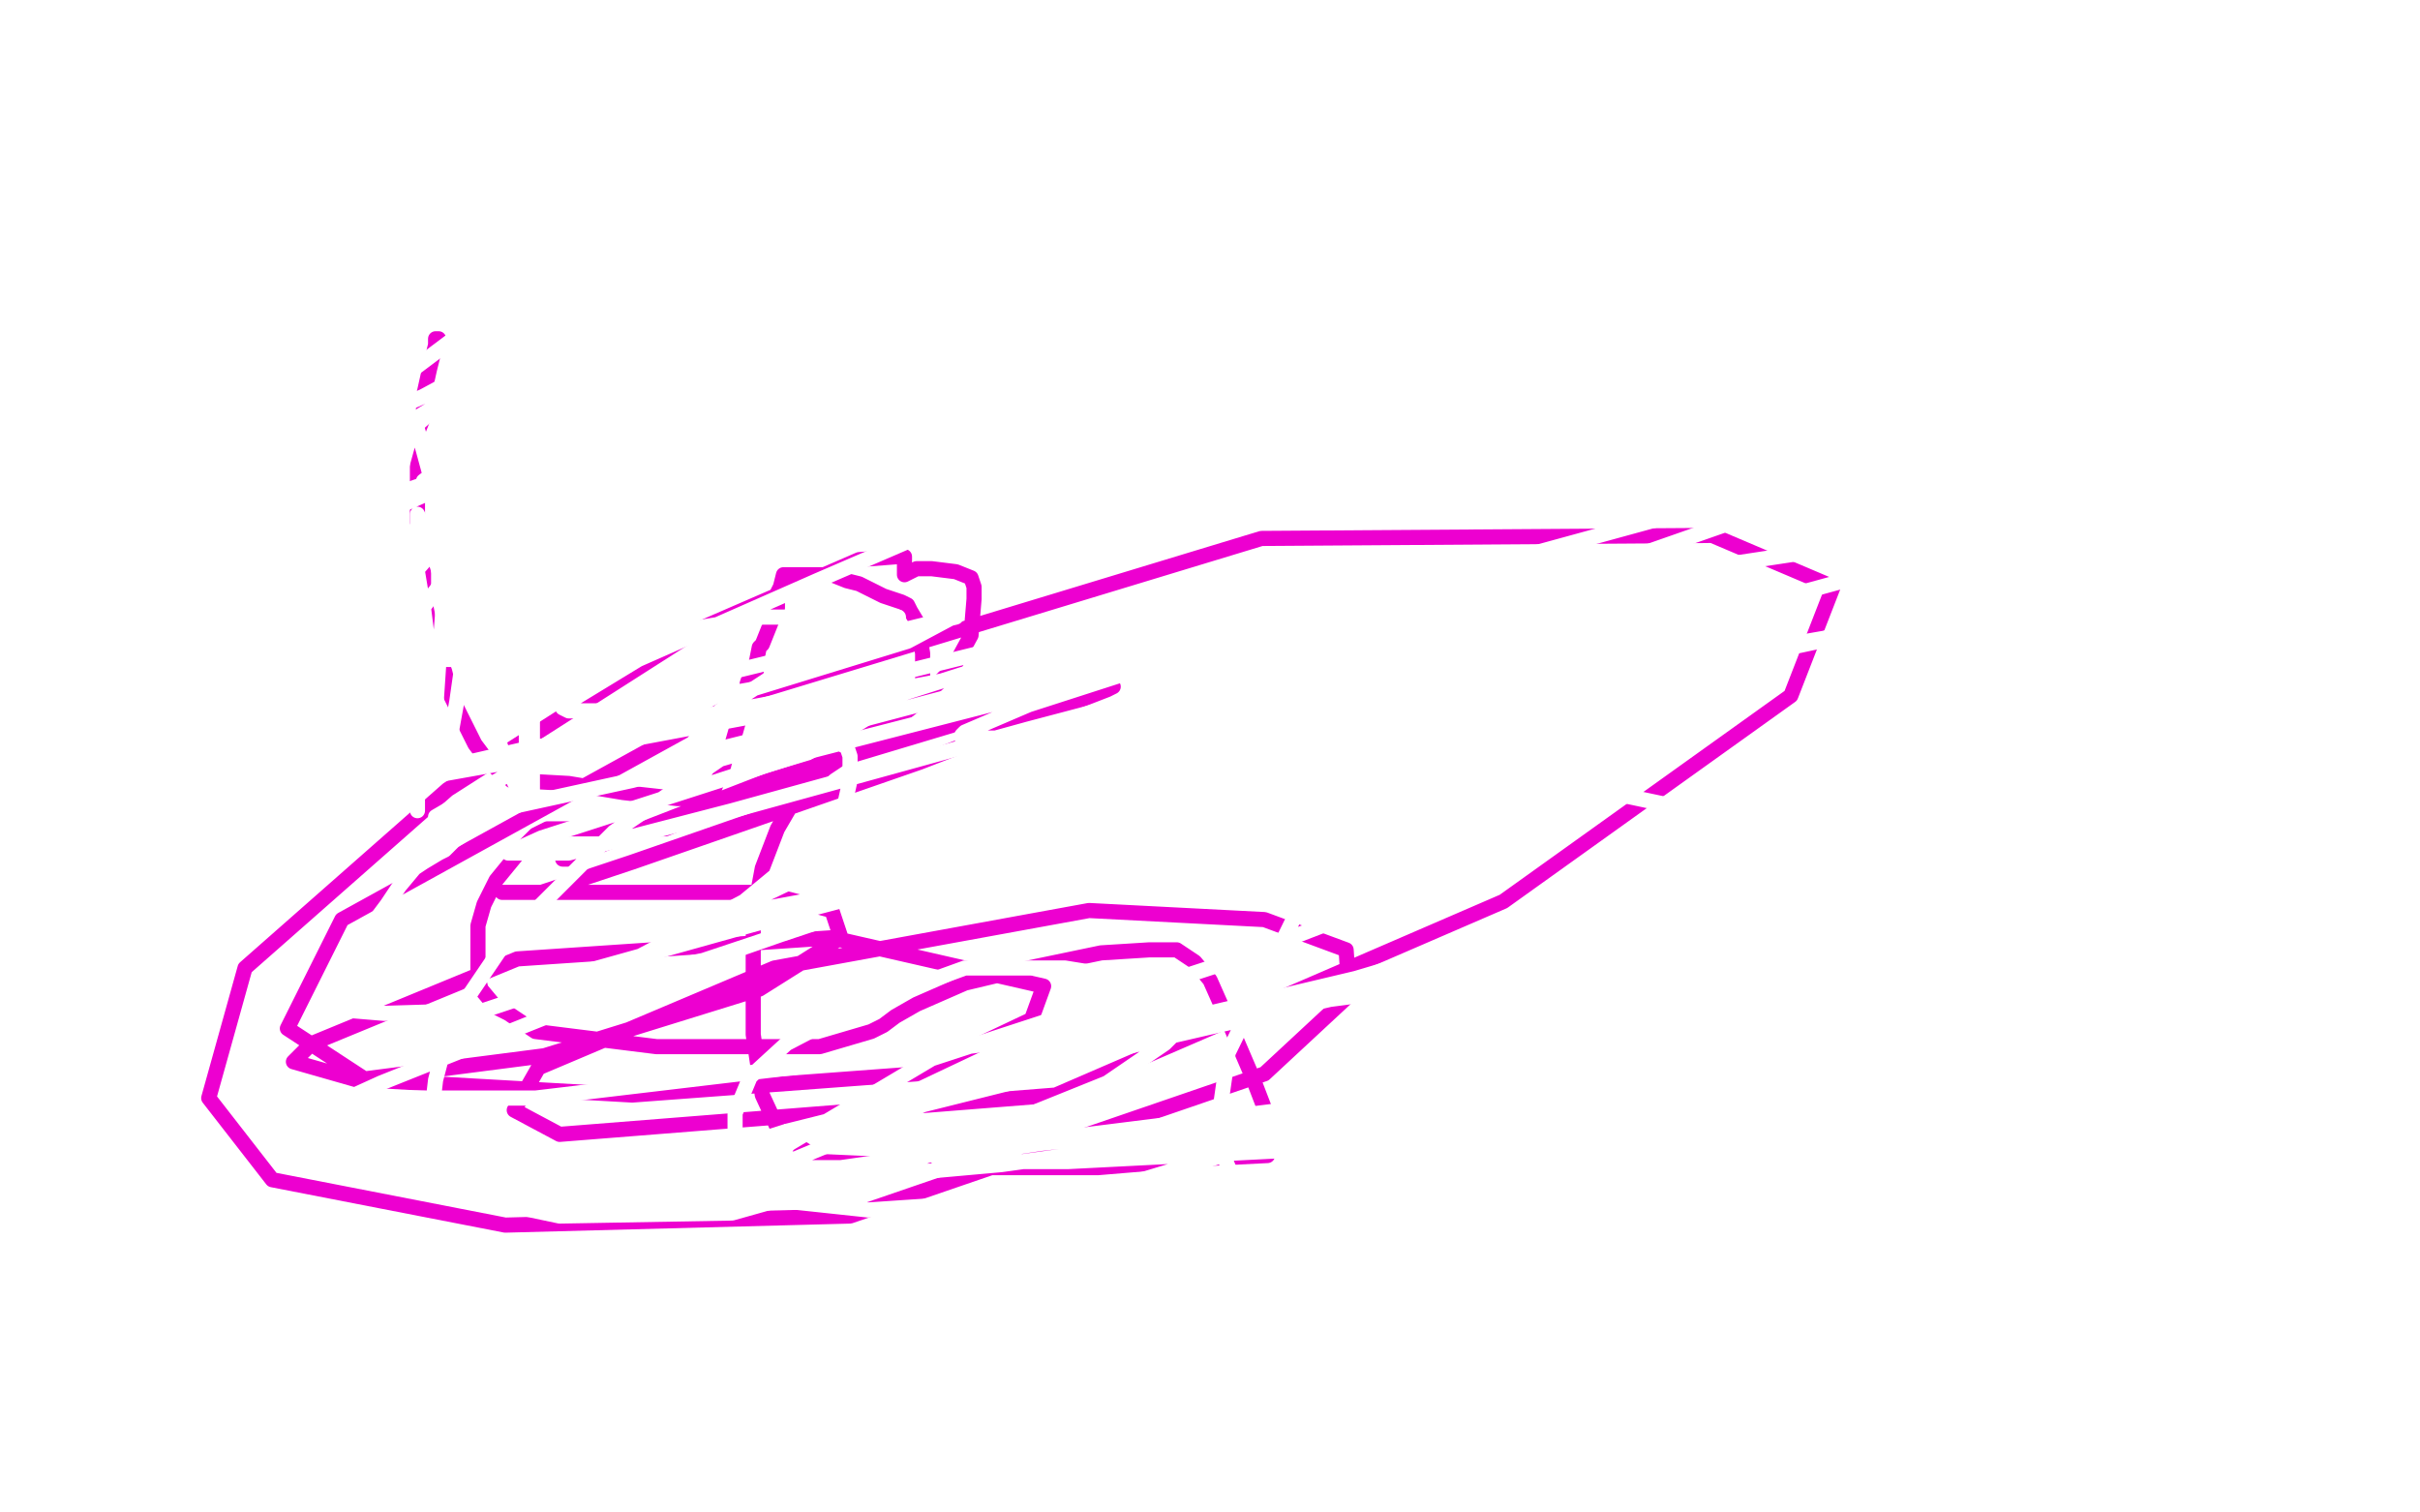 <?xml version="1.0" standalone="no"?>
<!DOCTYPE svg PUBLIC "-//W3C//DTD SVG 1.1//EN"
"http://www.w3.org/Graphics/SVG/1.1/DTD/svg11.dtd">

<svg width="800" height="500" version="1.1" xmlns="http://www.w3.org/2000/svg" xmlns:xlink="http://www.w3.org/1999/xlink" style="stroke-antialiasing: false"><desc>This SVG has been created on https://colorillo.com/</desc><rect x='0' y='0' width='800' height='500' style='fill: rgb(255,255,255); stroke-width:0' /><polyline points="145,112 144,112 144,112 144,114 144,114 142,122 142,122 140,131 140,131 140,138 140,138 138,143 138,143 138,150 138,150 138,158 138,158 138,166 138,174 140,186 140,197 143,211 147,222 149,230 153,238 157,246 160,250 164,254 165,255 166,255 167,256 168,256 169,258 170,258 188,259 206,262 224,264 229,264 231,264 232,264 233,264 236,262 236,261 239,254 240,250 242,246 244,239 244,235 247,231 247,226 248,223 250,222 250,219 251,214 252,213 256,203 257,201 257,199 257,196 258,194 259,190 260,190 263,190 267,190 271,190 275,190 280,192 284,193 286,194 292,197 298,199 300,200 301,202 304,207 304,210 305,216 305,219 305,222 305,225 304,229 302,233 295,238 287,243 277,249 261,258 249,265 241,268 230,270 220,274 209,274 199,274 191,274 183,274 181,274 179,275 177,276 173,280 164,291 160,299 158,306 158,312 158,318 158,323 159,327 164,333 168,335 177,341 217,346 231,346 271,346 288,341 292,339 296,336 303,332 319,325 340,320 364,315 380,314 389,314 395,318 400,324 408,342 414,356 419,369 420,376 420,378 420,380 419,382 399,383 363,386 316,386 272,384 258,375 252,362 249,342 249,322 249,303 252,287 257,274 264,262 273,254 285,246 295,239 305,231 315,221 321,210 322,198 322,194 321,191 316,189 308,188 303,188 299,190 299,189 299,186 299,184 297,184 284,185 231,208 148,261 81,320 69,363 90,390 167,405 281,402 418,355 446,329 445,314 418,304 360,301 256,320 178,353 170,367 185,375 349,362 497,298 592,230 606,194 566,177 417,178 249,229 113,304 95,340 121,357 209,362 303,355 341,337 345,326 275,310 171,317 103,345 97,351 118,357 180,349 251,327 278,310 275,301 252,295 208,295 171,295 166,295 179,295 209,285 304,252 366,228 368,227 344,231 254,258 192,282 186,284 188,284 190,284 192,282" style="fill: none; stroke: #ed00d0; stroke-width: 5; stroke-linejoin: round; stroke-linecap: round; stroke-antialiasing: false; stroke-antialias: 0; opacity: 1.0"/>
<polyline points="164,127 156,138 156,138 146,151 146,151 144,156 144,156 140,159 140,159 140,160 140,160 155,159 176,150 187,148 178,148 162,154 83,189 52,207 48,210 64,197 98,170 136,142 154,126 158,121 153,124 140,131 124,138 123,138 130,127 158,106 193,90 217,82 213,84 177,114 112,154 76,178 65,186 69,186 82,186 140,162 237,133 286,110 277,114 203,138 109,171 71,188 77,189 92,182 122,170 199,133 236,120 238,120 232,121 219,127 190,148 156,166 148,174 149,177 170,177 240,177 312,169 326,166 322,166 314,173 270,192 211,218 188,232 186,234 188,235 208,235 248,228 300,212 315,204 316,204 234,224 168,256 144,270 154,270 209,258 315,230 416,210 448,204 448,203 441,205 374,221 269,248 179,277 168,282 176,282 188,282 242,268 340,241 412,222 423,217 415,222 405,226 403,228 408,226 445,212 543,183 623,155 639,147 587,161 430,204 340,233 319,242 318,243 318,244 332,244 384,243 500,229 603,211 639,202 634,205 550,223 399,266 262,302 194,321 190,323 196,323 204,323 210,322 235,317 258,309 270,305 201,328 126,358 115,363 117,363 127,363 177,363 312,347 458,328 509,317 476,322 385,343 293,366 273,375 272,376 277,376 302,366 334,358 353,353 355,352 351,352 324,358 260,374 191,396 181,399 190,397 208,390 240,380 359,350 480,314 534,302 536,301 535,301 524,303 467,319 370,342 308,359 300,362 301,362 305,362 308,362 311,362 312,362 297,369 268,381 256,386 257,386 260,386 278,386 320,380 432,366 472,362 476,362 472,362 463,363 415,370 344,378 311,383 310,383 312,383 315,382 322,382 326,382 322,382 322,383 321,384 353,384 549,374 655,349 680,341 675,341 601,348 468,366 331,385 253,392 248,393 248,391 261,378 308,350 406,318 489,286 528,267 530,266 531,265 439,276 336,290 313,293 318,293 336,285 403,268 479,242 500,240 448,251 356,277 271,297 244,302 243,302 248,298 273,286 379,256 573,202 646,182 652,178 642,178 601,182 476,201 312,225 168,252 112,262 110,262 112,262 120,260 172,248 263,231 352,209 397,199 404,197 404,198 378,206 318,223 252,244 232,249 229,250 228,247 238,235 264,218 288,210 297,204 293,204 252,204 216,210 151,218 148,218 147,218 150,212 157,205 164,198 167,192 168,187 171,175 172,171 175,158 176,154 176,151 176,150 169,157 153,171 104,227 98,244 98,249 115,233 133,210 151,186 161,158 164,145 165,137 166,134 164,138 157,148 148,158 146,160 145,161 143,160 140,149 138,142 137,138 137,139 132,157 127,178 122,202 122,206 122,209 122,206 125,190 128,168 129,152 129,148 130,149 131,165 136,187 140,218 142,238 146,249 147,252 148,251 149,243 151,232 156,197 164,140 165,128 167,142 169,166 172,193 172,216 172,226 172,224 165,203 157,182 152,166 152,163 152,162 152,165 147,194 145,220 144,235 144,236 144,237 143,225 140,201 138,189 138,195 138,206 138,232 138,256 138,266 138,268 138,265 138,254 138,243 138,214 138,183 138,170 142,179 148,198 160,231 168,254 172,263 173,265 174,254 174,226 174,190 174,186 175,197 176,221 176,242 176,258 176,262 176,263 173,263 169,264 166,266 161,270 156,274 150,278 147,281 145,282 140,285 137,287 132,293 128,299 122,307 118,313 115,321 114,325 114,329 114,332 115,334 127,335 160,334 208,318 246,298 269,279 279,267 281,258 281,250 280,247 276,245 275,244 262,244 238,251 203,275 168,310 149,338 144,357 142,374 151,388 166,398 185,402 242,401 299,385 366,358 385,345 392,338 392,334 392,329 383,325 352,320 319,320 283,333 260,345 248,356 243,368 243,380 248,390 259,397 287,400 361,395 510,350 566,320 576,302 577,287 568,274 551,266 518,259 492,258 476,259 461,270 428,303 406,348 402,376 409,393 459,397 533,369 601,322 643,267 660,218 664,178 657,150 645,132 631,121 612,117 588,117 572,119" style="fill: none; stroke: #ffffff; stroke-width: 5; stroke-linejoin: round; stroke-linecap: round; stroke-antialiasing: false; stroke-antialias: 0; opacity: 1.0"/>
</svg>
